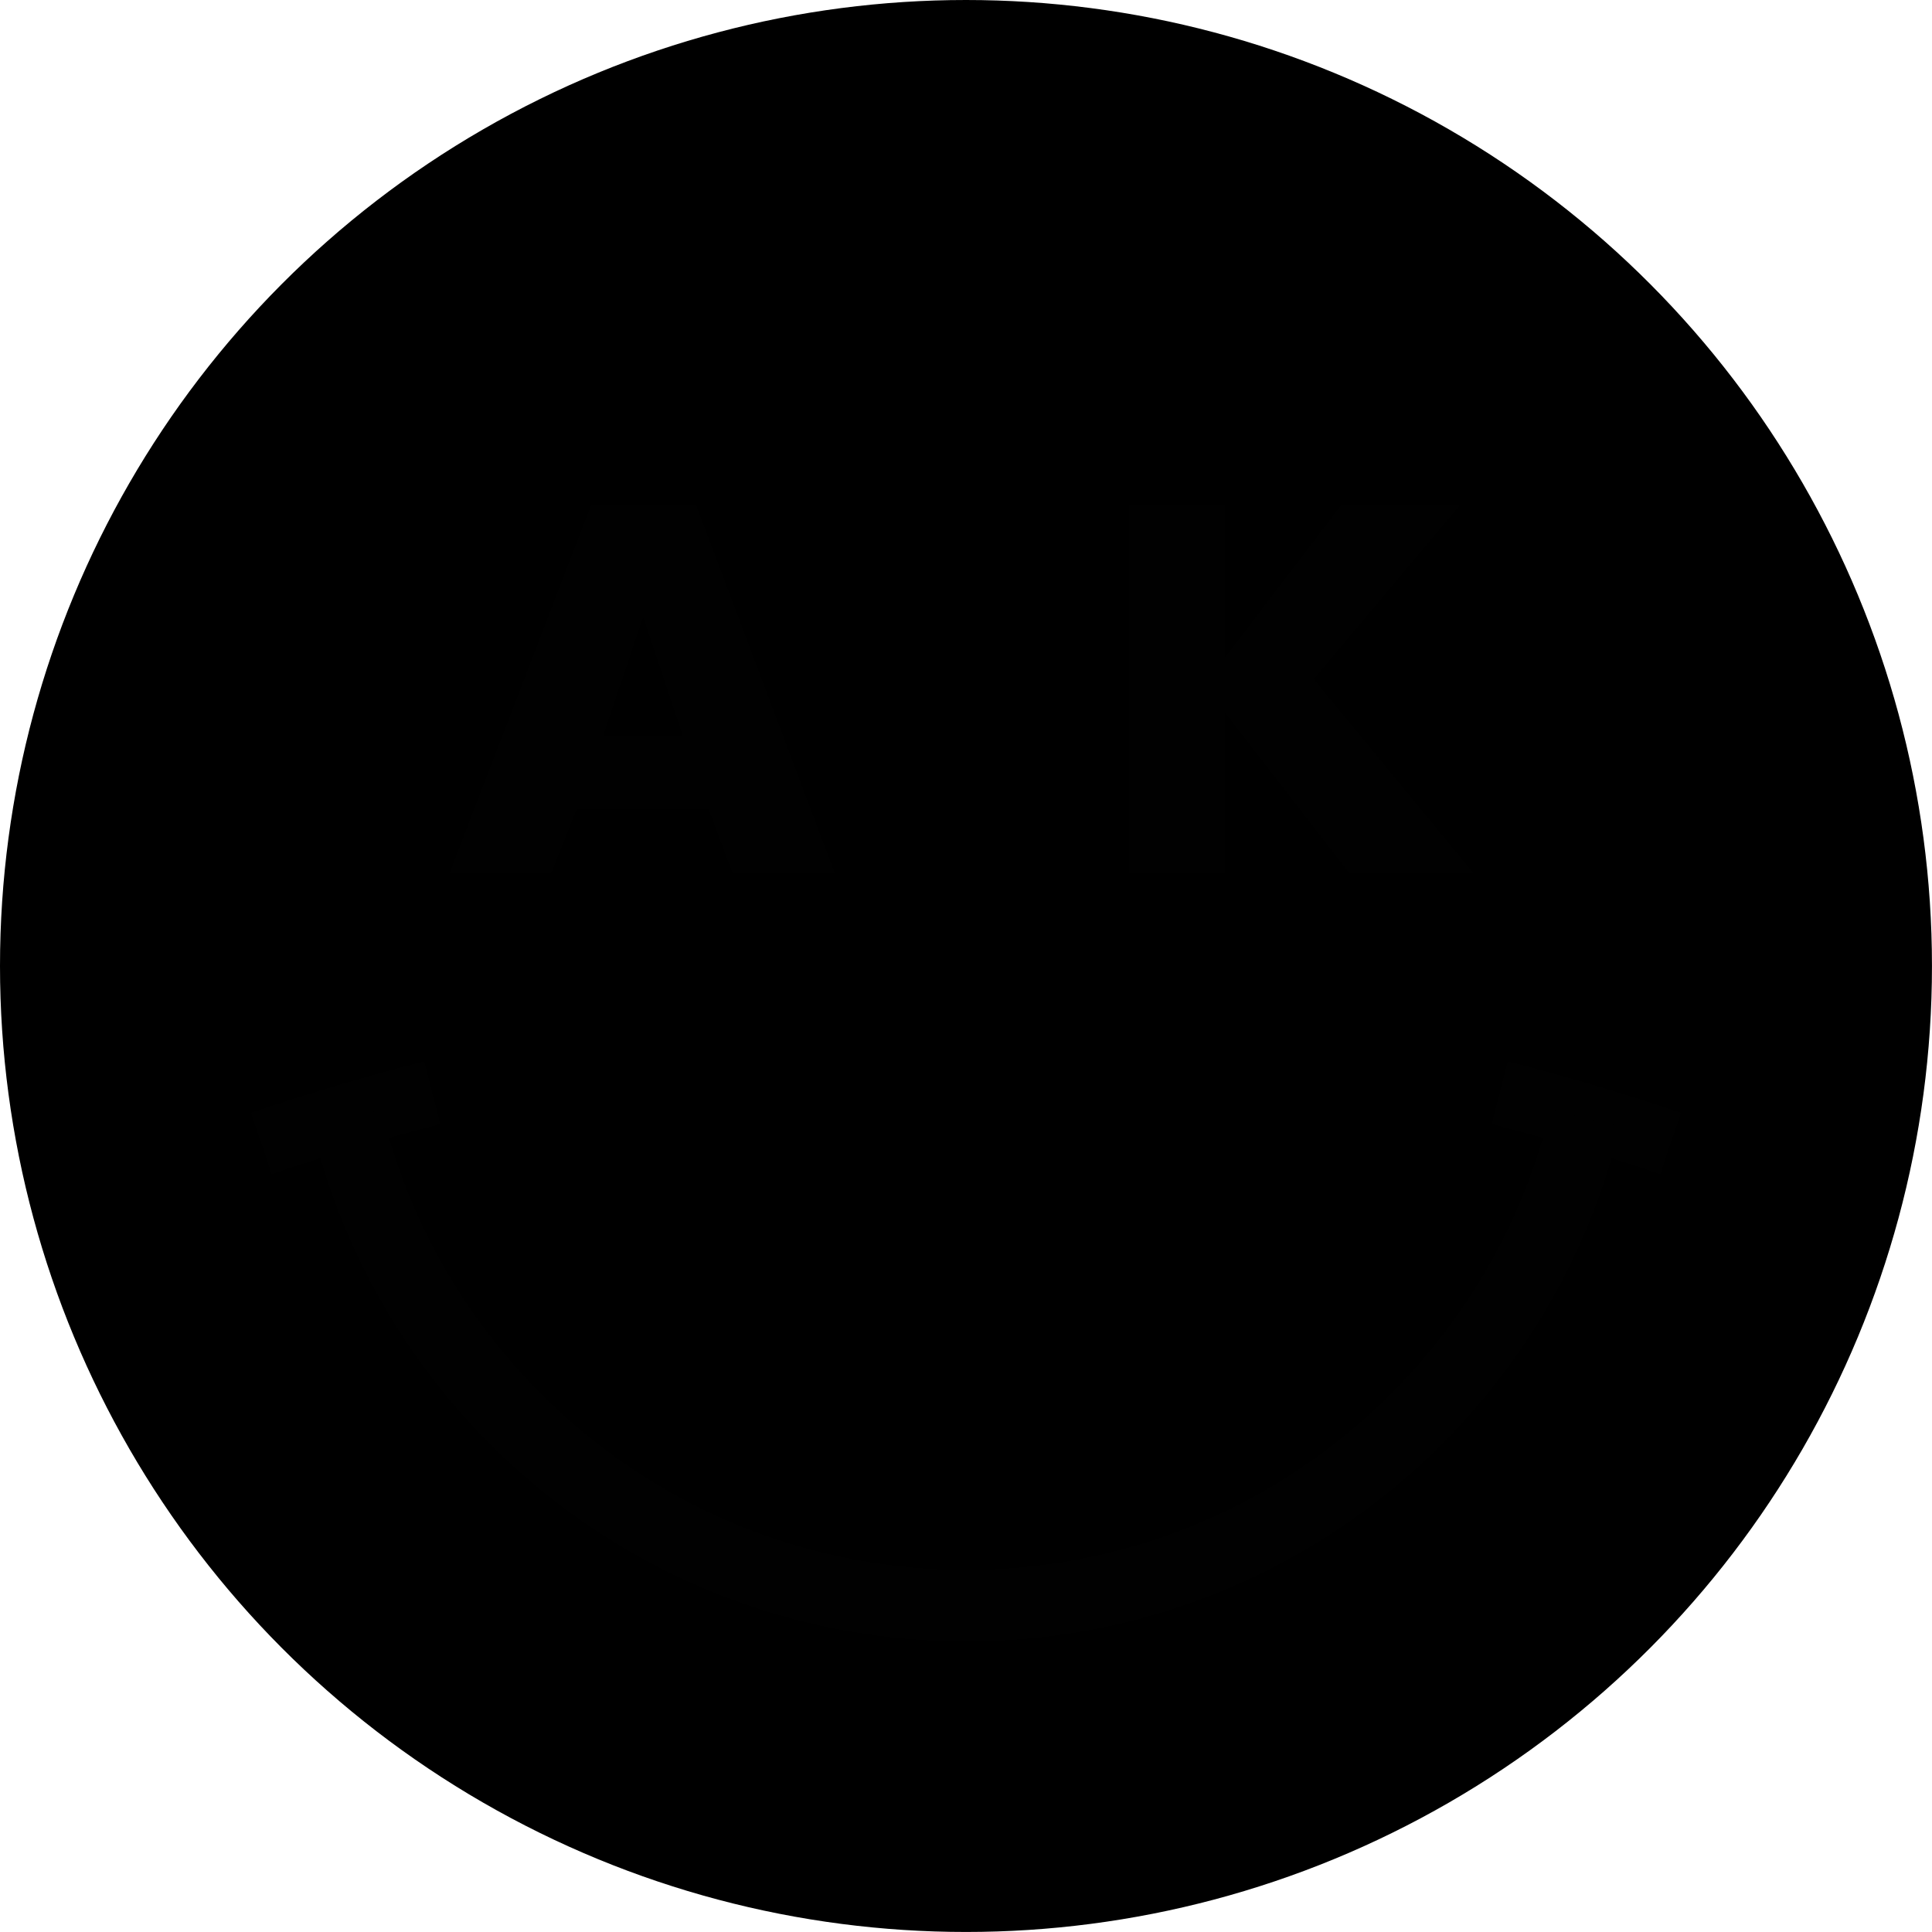 <svg viewBox="0 0 566.93 566.93" xmlns="http://www.w3.org/2000/svg"><style>.t{fill:rgb(247.71, 252.52, 0.26);fill: oklch(95.7% 0.238 111.18);}</style><circle cx="283.46" cy="283.46" class="t" r="283.46"/><path d="m126.84 320.66c-8.39 2.14-16.8 4.46-25.21 6.96-8.42 2.5-16.73 5.14-24.93 7.91" fill="none" stroke="#010101" stroke-miterlimit="10" stroke-width="19"/><path d="m169.21 237.45-7.46 18.8h-29.85l41.61-108.19h30.71l40.75 108.19h-29.99l-7.03-18.8zm19.66-55.96h-.29l-11.62 34.44h23.39z" fill="#010101"/><path d="m393.68 148.06h34.87l-43.05 51.23 46.92 56.96h-36.45l-36.3-46.92h-.29v46.92h-28.12v-108.19h28.12v44.63h.29z" fill="#010101"/><g fill="none" stroke="#010101" stroke-miterlimit="10"><path d="m440.09 320.66c8.39 2.14 16.8 4.46 25.21 6.96 8.42 2.5 16.73 5.14 24.93 7.91" stroke-width="19"/><path d="m465.16 328.1c-19.71 82.08-93.58 143.07-181.7 143.07s-161.99-61-181.7-143.07" stroke-width="21"/></g></svg>
